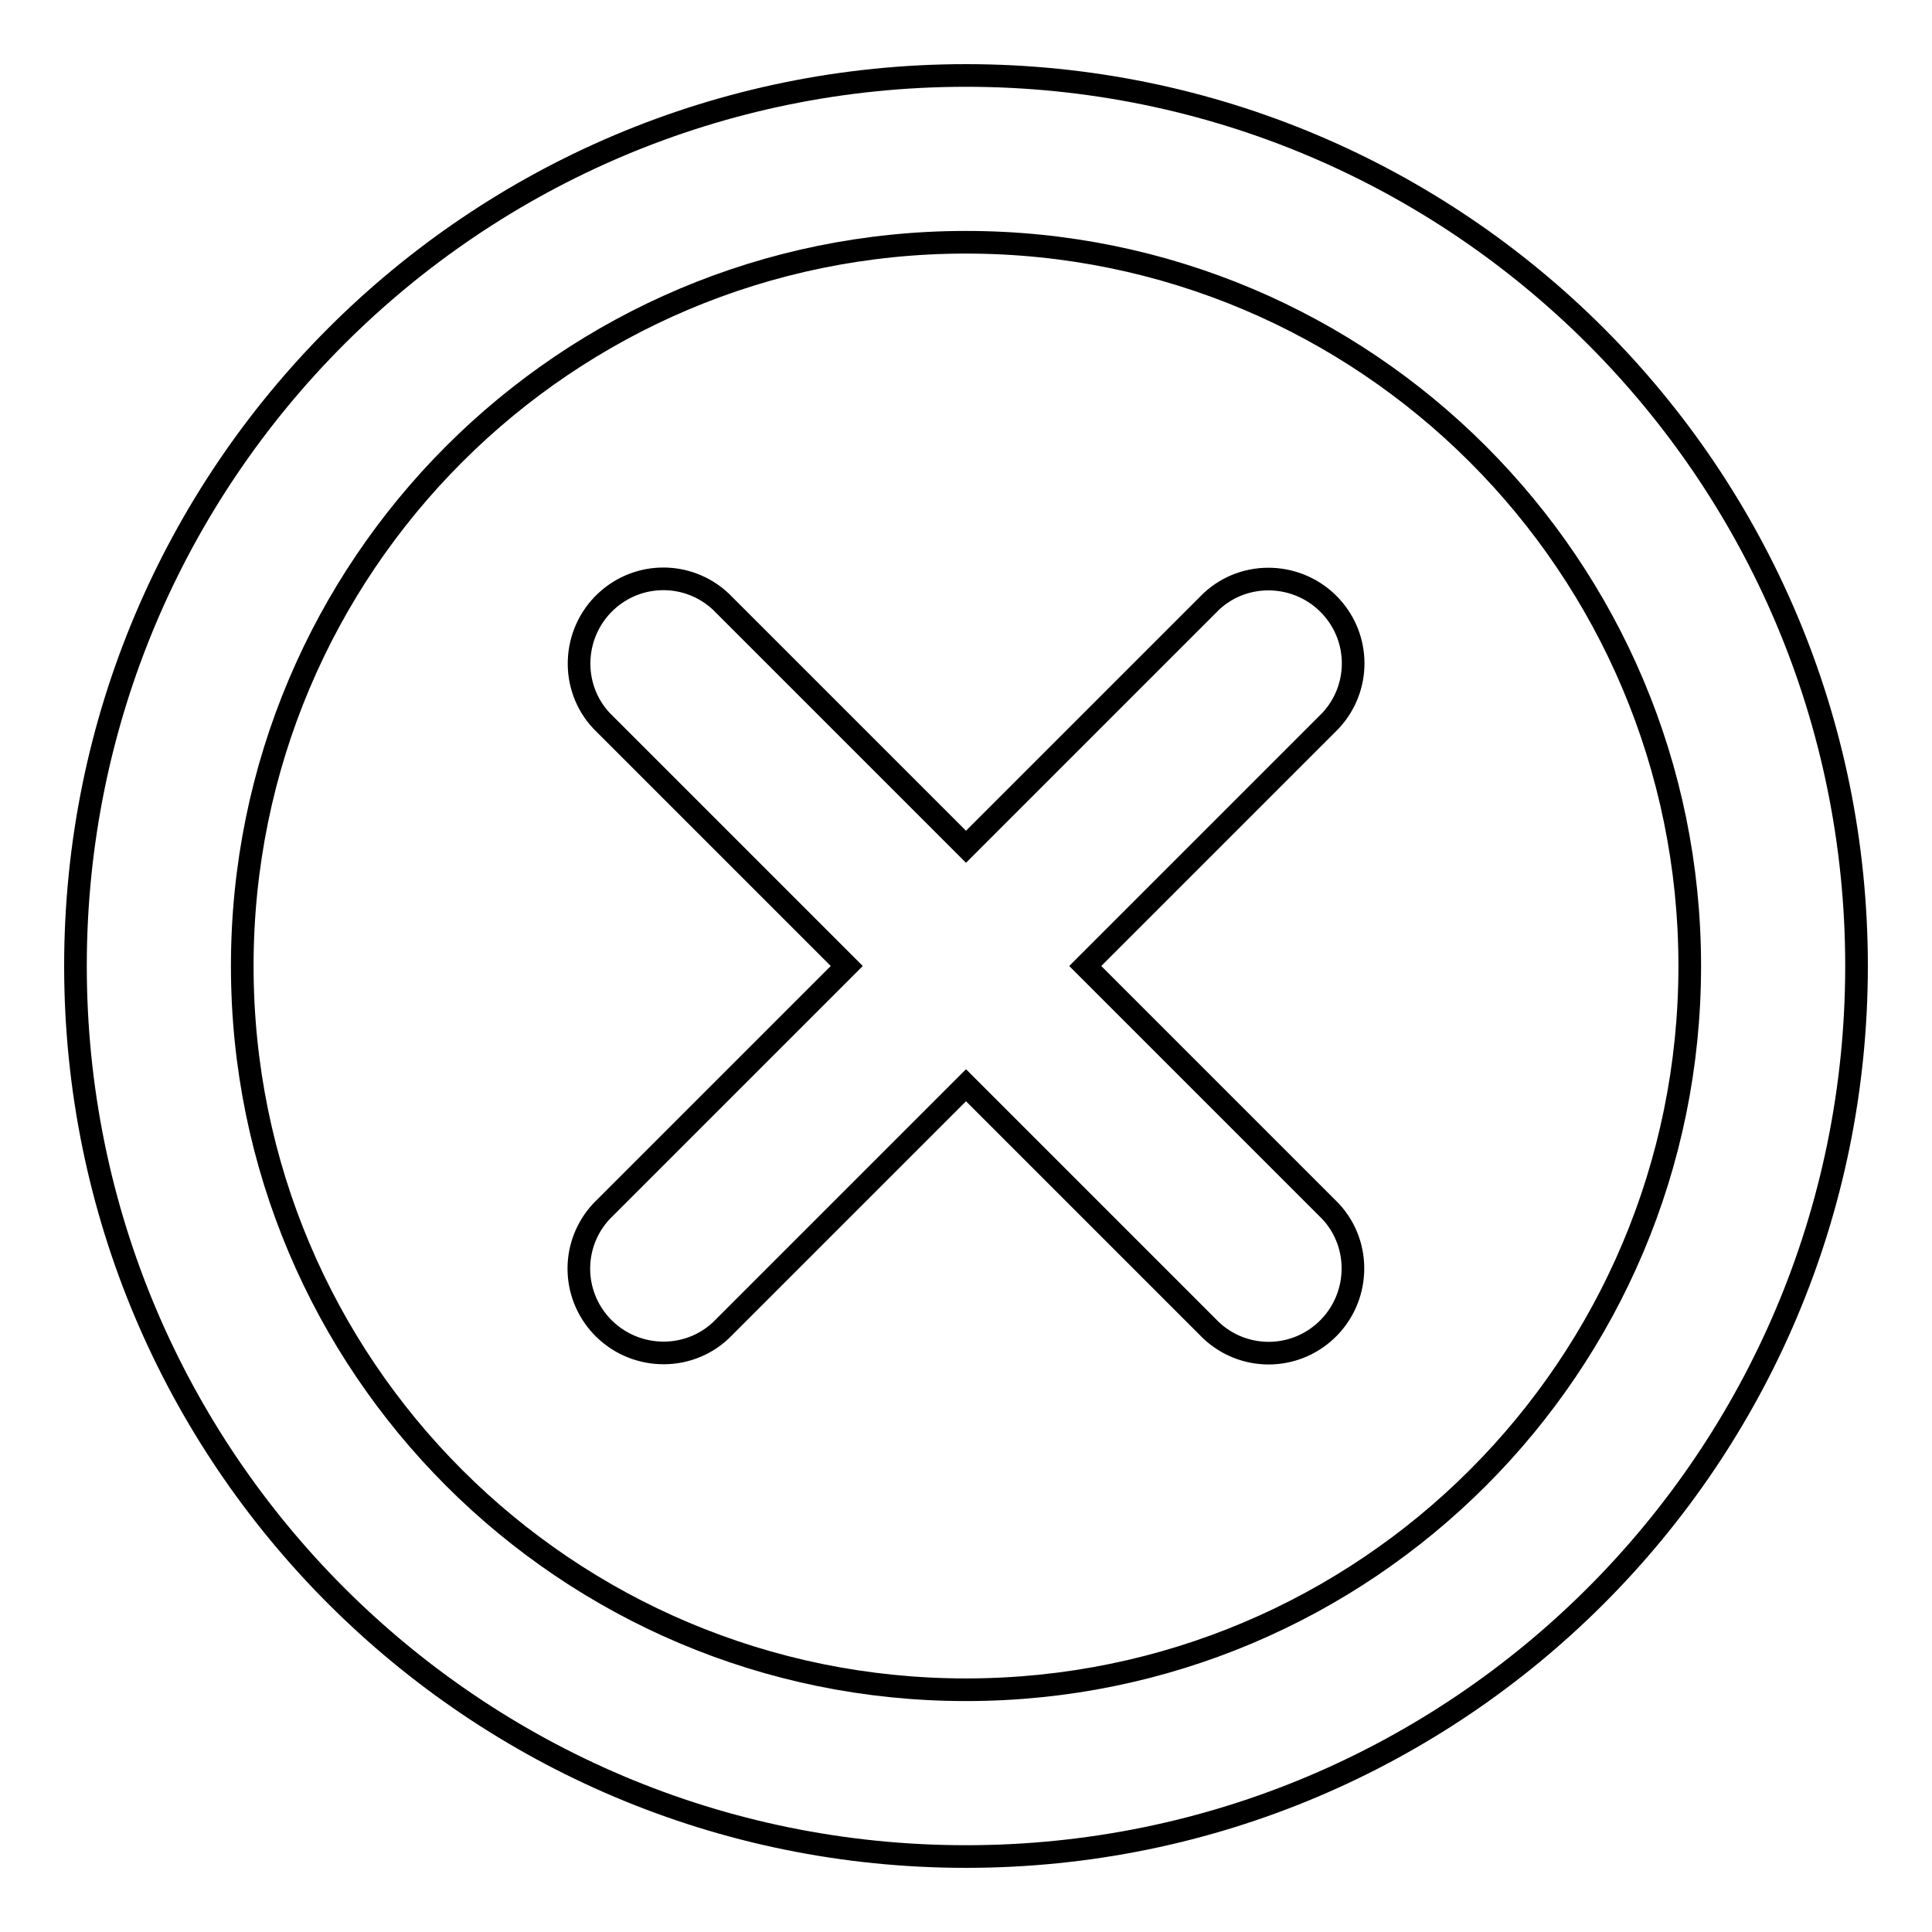 <?xml version="1.0" encoding="utf-8"?>
<!-- Svg Vector Icons : http://www.onlinewebfonts.com/icon -->
<!DOCTYPE svg PUBLIC "-//W3C//DTD SVG 1.1//EN" "http://www.w3.org/Graphics/SVG/1.1/DTD/svg11.dtd">
<svg version="1.1" xmlns="http://www.w3.org/2000/svg" xmlns:xlink="http://www.w3.org/1999/xlink" x="0px" y="0px" viewBox="0 0 256 256" enable-background="new 0 0 256 256" xml:space="preserve">
<g> <path stroke-width="3" fill-opacity="0" stroke="#000000"  d="M112.2,128L79.7,95.5c-4.2-4.5-3.9-11.6,0.6-15.8c4.3-4,10.9-4,15.2,0l32.5,32.5l32.5-32.5 c4.5-4.2,11.6-3.9,15.8,0.6c4,4.3,4,10.9,0,15.2L143.8,128l32.5,32.5c4.2,4.5,3.9,11.6-0.6,15.8c-4.3,4-10.9,4-15.2,0L128,143.8 l-32.5,32.5c-4.5,4.2-11.6,3.9-15.8-0.6c-4-4.3-4-10.9,0-15.2L112.2,128z M128,10c65.2,0,118,52.8,118,118c0,65.2-52.8,118-118,118 c-65.2,0-118-52.8-118-118C10,62.8,62.8,10,128,10z M128,32.1C75,32.1,32.1,75,32.1,128S75,223.9,128,223.9s95.9-42.9,95.9-95.9 S181,32.1,128,32.1z"/></g>
</svg>